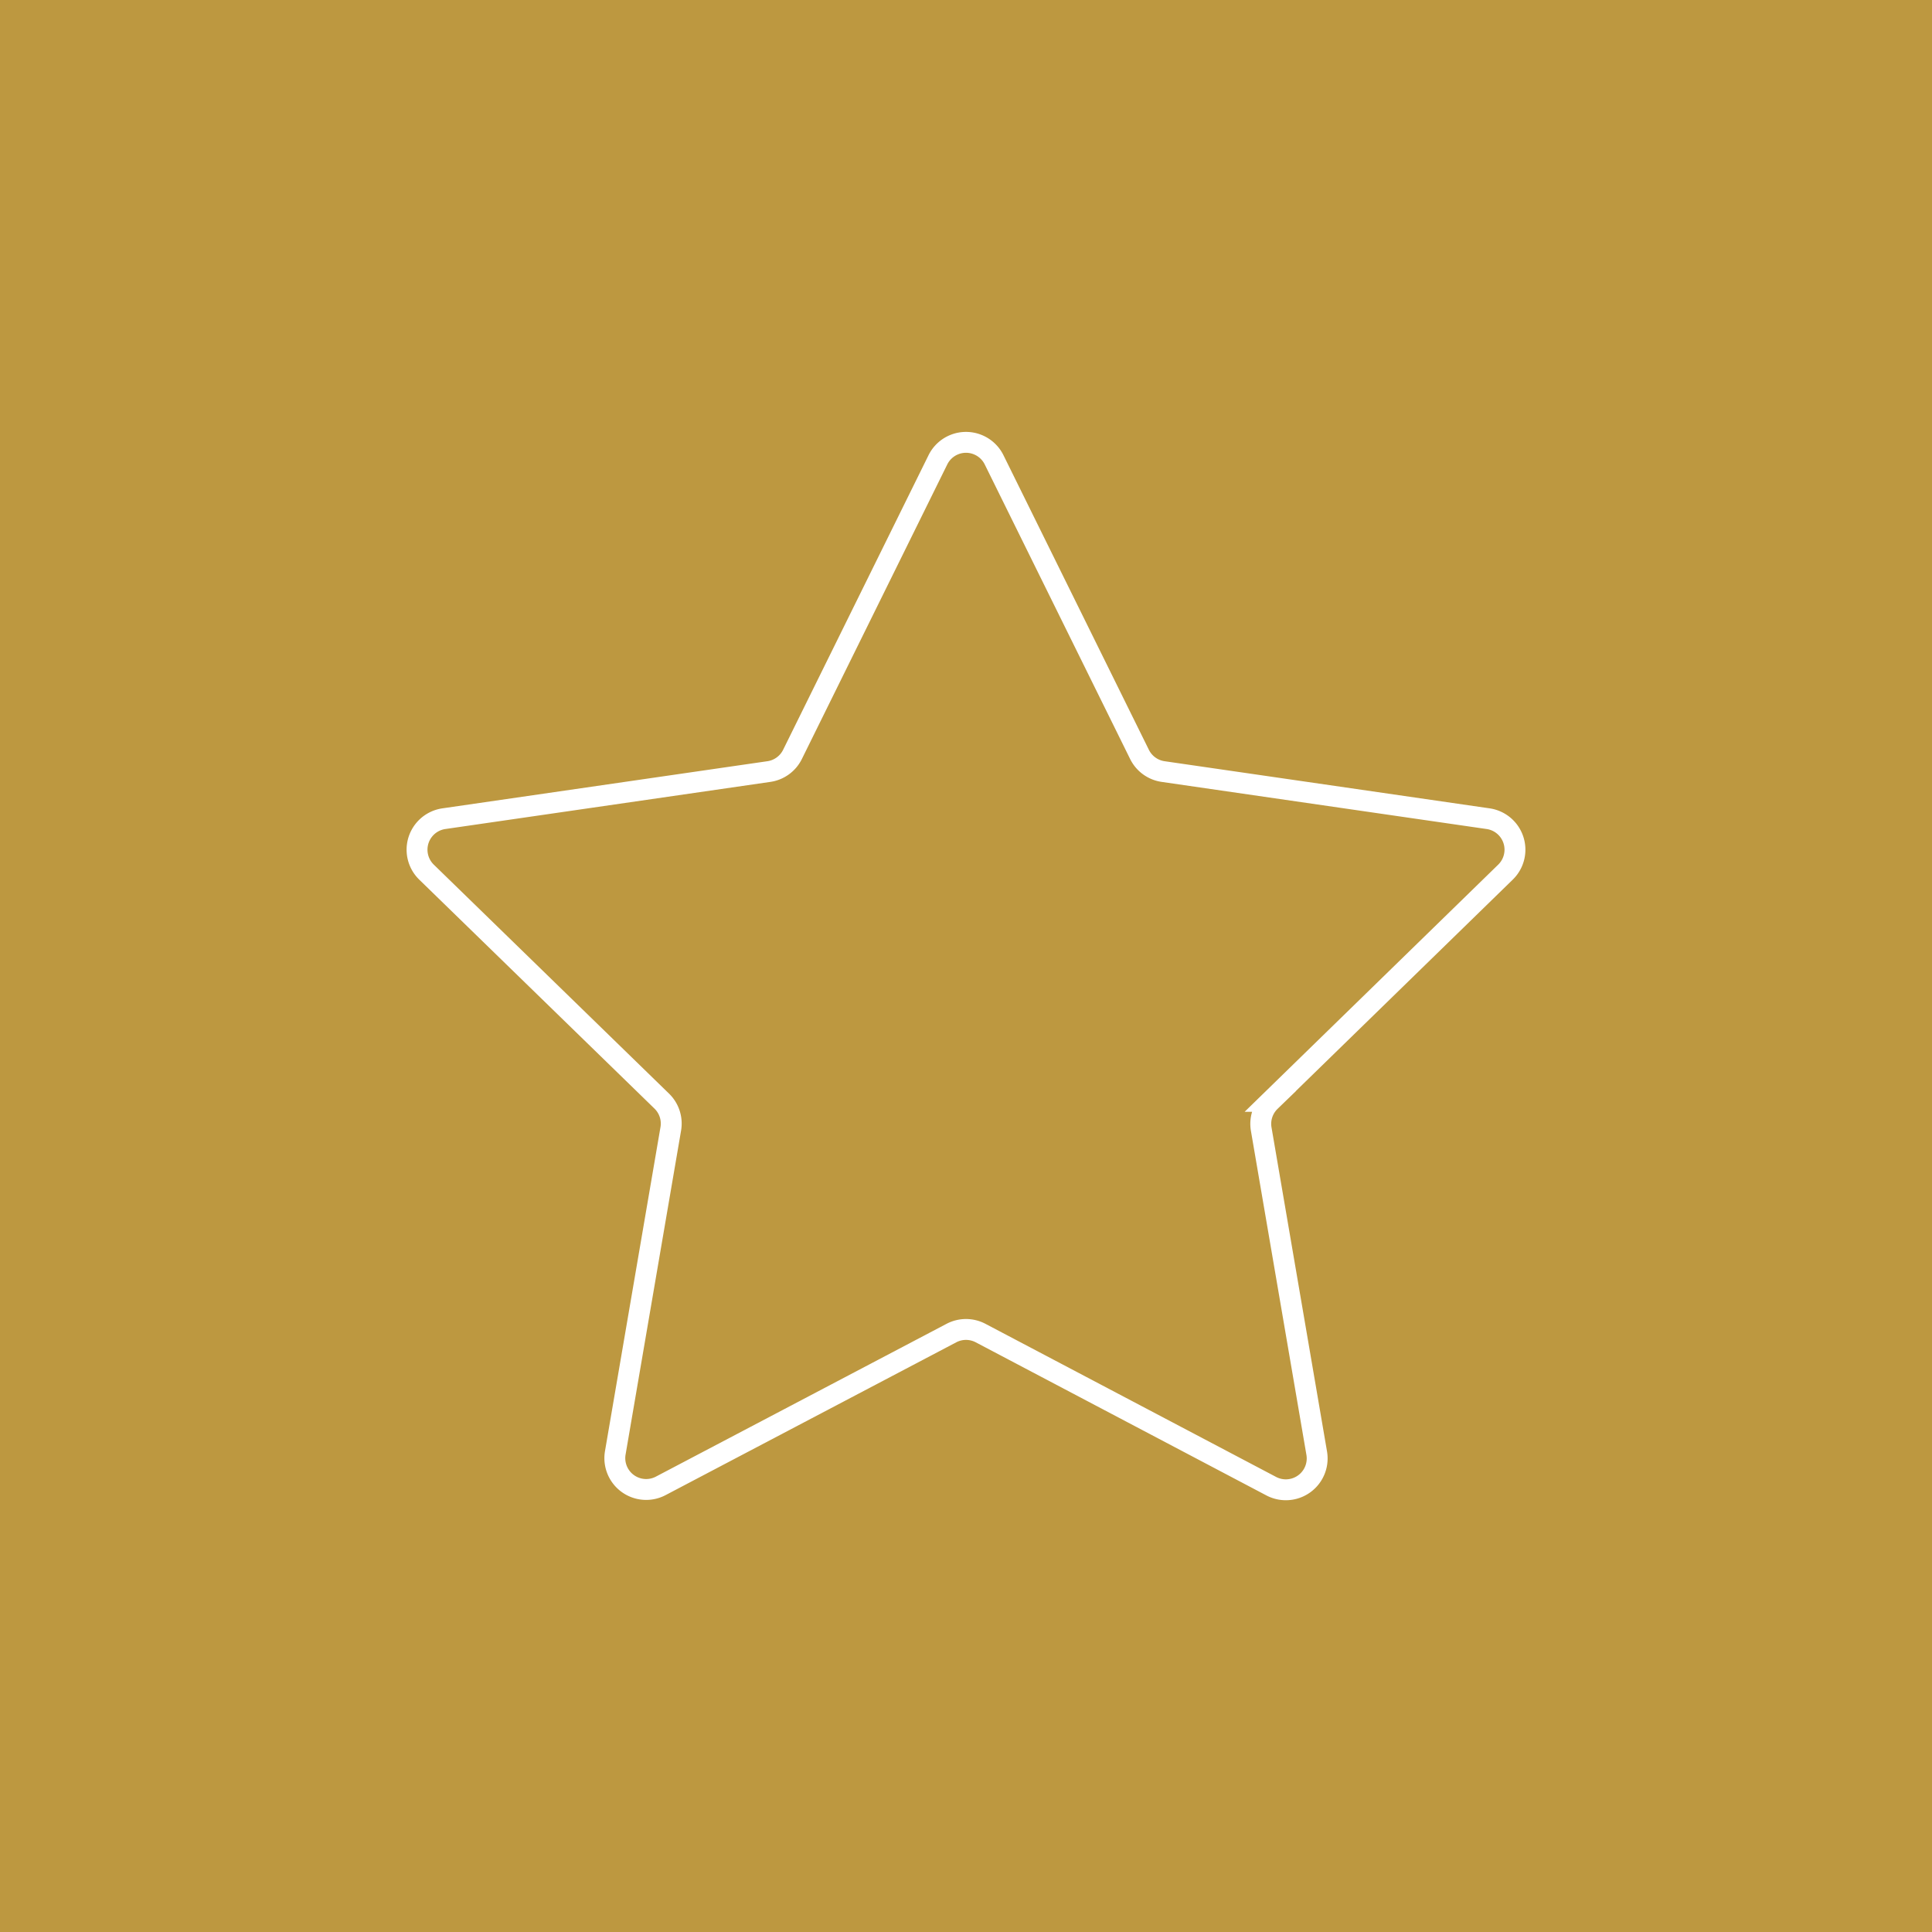<?xml version="1.0" encoding="UTF-8"?> <svg xmlns="http://www.w3.org/2000/svg" viewBox="0 0 185 185"> <defs> <style>.cls-1{fill:#bd9840;}.cls-2{fill:none;stroke:#fff;stroke-miterlimit:10;stroke-width:2px;}</style> </defs> <g id="Capa_2" data-name="Capa 2"> <g id="Capa_1-2" data-name="Capa 1"> <rect class="cls-1" width="185" height="185"></rect> <path class="cls-2" d="M95.2,44.05l13.91,28.18a3,3,0,0,0,2.26,1.65l31.1,4.51a3,3,0,0,1,1.67,5.14l-22.5,21.93a3,3,0,0,0-.87,2.67l5.31,31a3,3,0,0,1-4.37,3.17L93.9,127.65a3,3,0,0,0-2.8,0L63.29,142.27a3,3,0,0,1-4.37-3.17l5.31-31a3,3,0,0,0-.87-2.67L40.86,83.53a3,3,0,0,1,1.67-5.14l31.1-4.51a3,3,0,0,0,2.26-1.65L89.8,44.05A3,3,0,0,1,95.2,44.05Z"></path> </g> </g> </svg> 